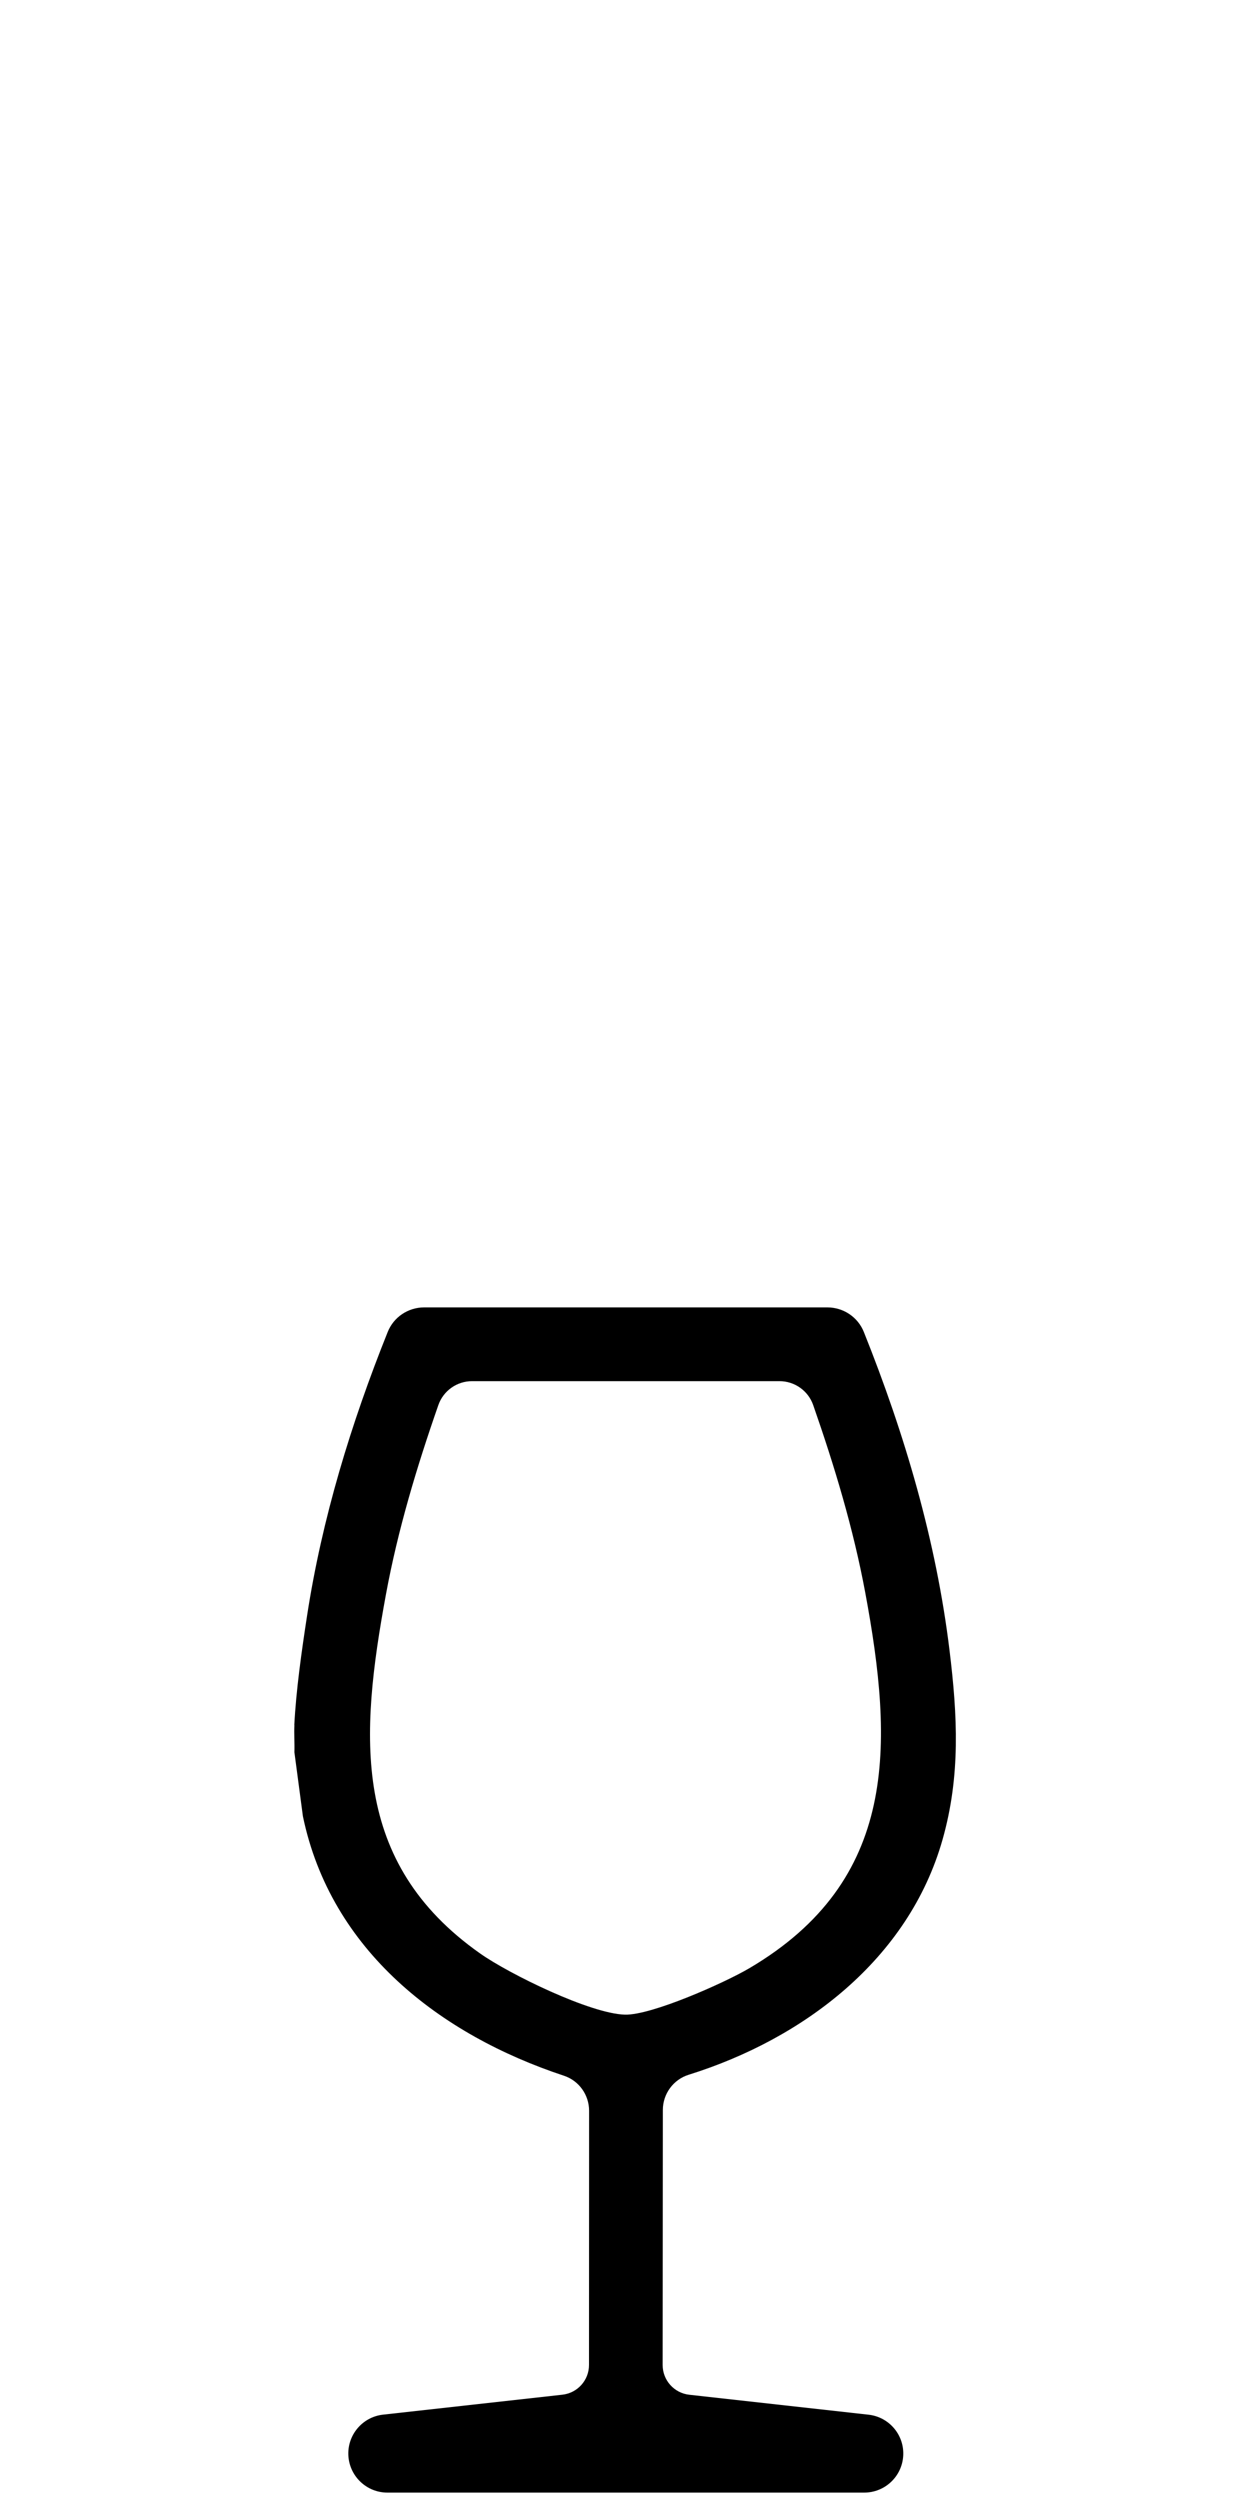 <?xml version="1.0" encoding="UTF-8"?>
<svg xmlns="http://www.w3.org/2000/svg" viewBox="0 0 250 500">
  <g transform="translate(0, 130)">
    <path d="M58.86,215.04c.35-6.95,1.46-14.77,2.54-21.81,3-19.56,8.81-38.54,16.14-56.83,1.19-2.98,4.08-4.92,7.29-4.92h80.65c3.2,0,6.1,1.94,7.29,4.92,8.18,20.42,14.47,41.76,17.14,63.7,1.59,13.03,2.22,25.05-1.4,37.82-6.79,23.96-27.84,39.86-50.77,47.03-3.08.96-5.17,3.82-5.17,7.05l-.04,51c0,3.05,2.29,5.61,5.32,5.95l35.86,3.99c4.15.46,7.21,4.11,6.93,8.28h0c-.27,4.11-3.68,7.3-7.8,7.3h-95.36c-4.11,0-7.52-3.19-7.8-7.3h0c-.28-4.17,2.78-7.83,6.93-8.29l35.87-3.99c3.03-.34,5.32-2.9,5.32-5.94l.02-50.84c0-3.17-2.01-6.01-5.02-7.01-24.72-8.18-46.63-25-52.22-51.9l-1.7-12.81c.06-1.79-.09-3.62,0-5.41ZM155.89,146.23h-61.47c-3.04,0-5.75,1.92-6.75,4.79-4.31,12.36-8.1,24.94-10.48,37.86-5.21,28.3-7.04,53.59,18.84,71.82,5.86,4.13,22.05,12.05,28.96,12.23,5.34.14,19.94-6.38,24.87-9.28,29.8-17.56,28.88-44.57,23.18-75.18-2.38-12.78-6.13-25.21-10.4-37.45-1-2.87-3.71-4.79-6.75-4.79Z"/>
  </g>
</svg>